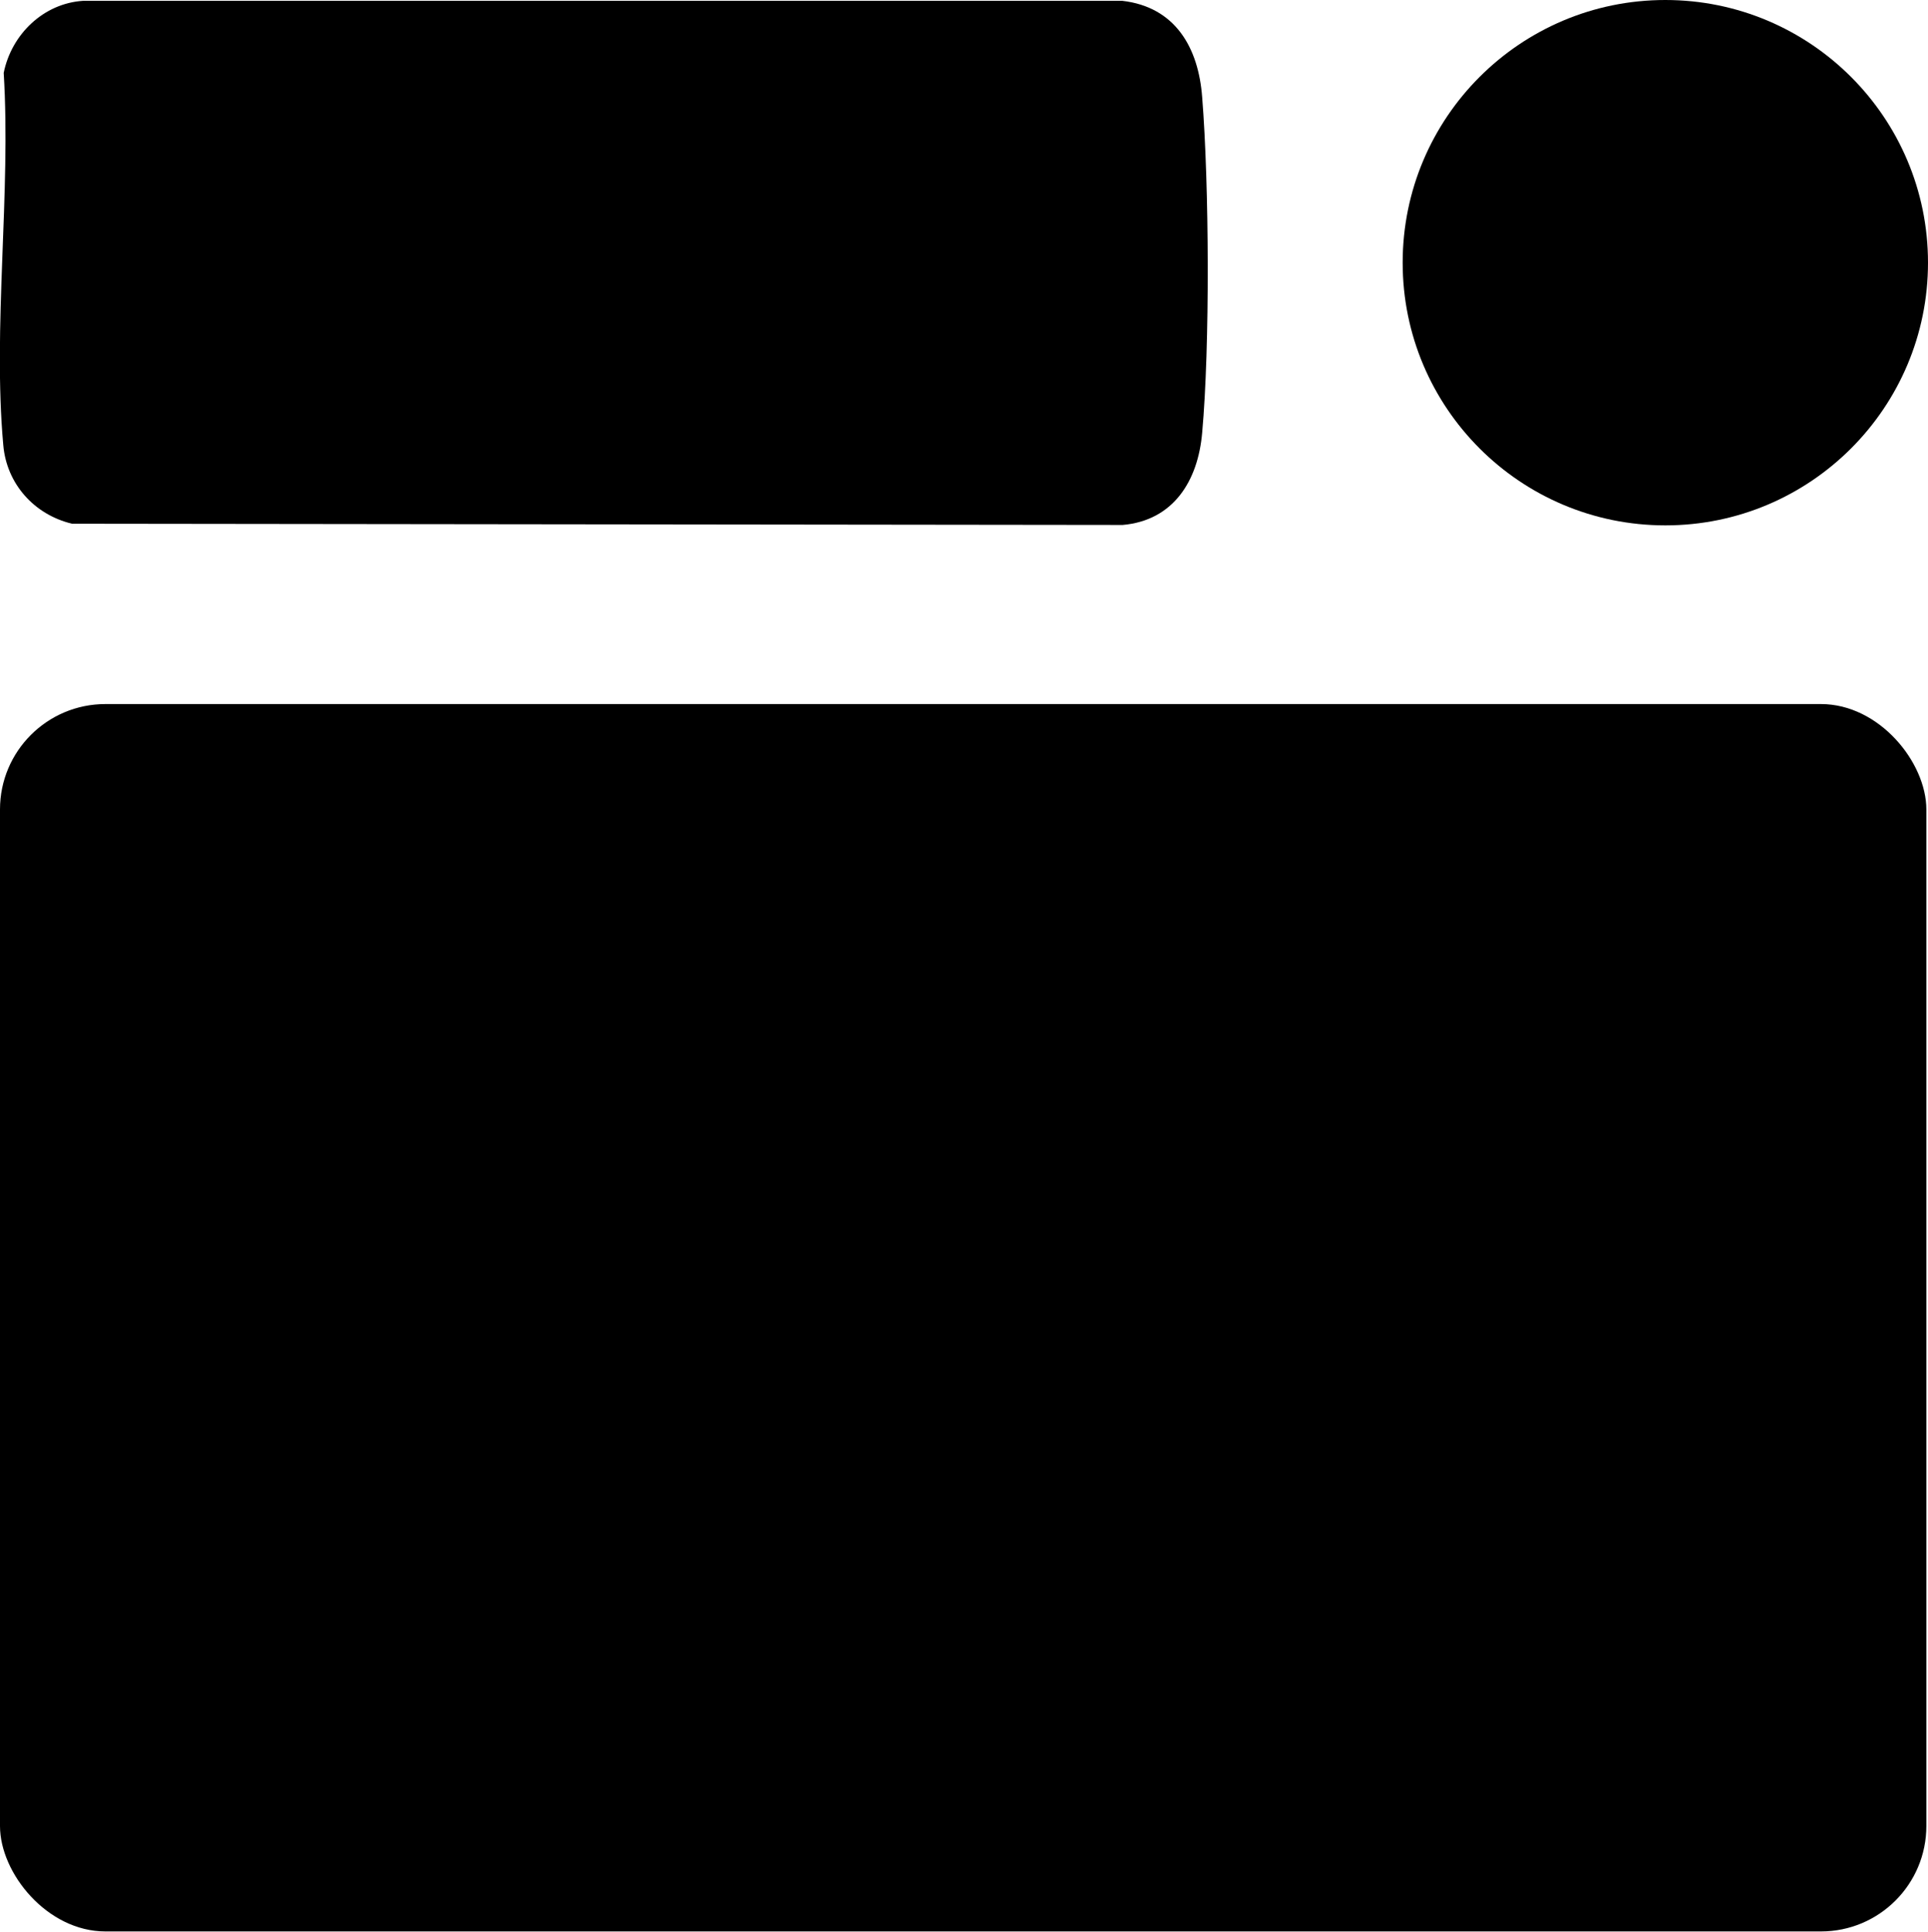 <?xml version="1.0" encoding="UTF-8"?>
<svg id="Layer_1" data-name="Layer 1" xmlns="http://www.w3.org/2000/svg" viewBox="0 0 46.83 46.92">
  <g>
    <path d="M1.75,12.72l25.52.03c1.24-.11,1.83-1.08,1.93-2.24.19-2.1.17-6.03,0-8.15-.09-1.2-.65-2.19-1.94-2.34H2.02C1.06.08.28.83.09,1.77c.18,2.91-.27,6.17-.01,9.04.08.94.75,1.69,1.67,1.91Z"/>
    <circle cx="40.45" cy="6.38" r="6.38"/>
  </g>
  <rect y="17.1" width="46.79" height="29.81" rx="2.56" ry="2.56"/>
</svg>